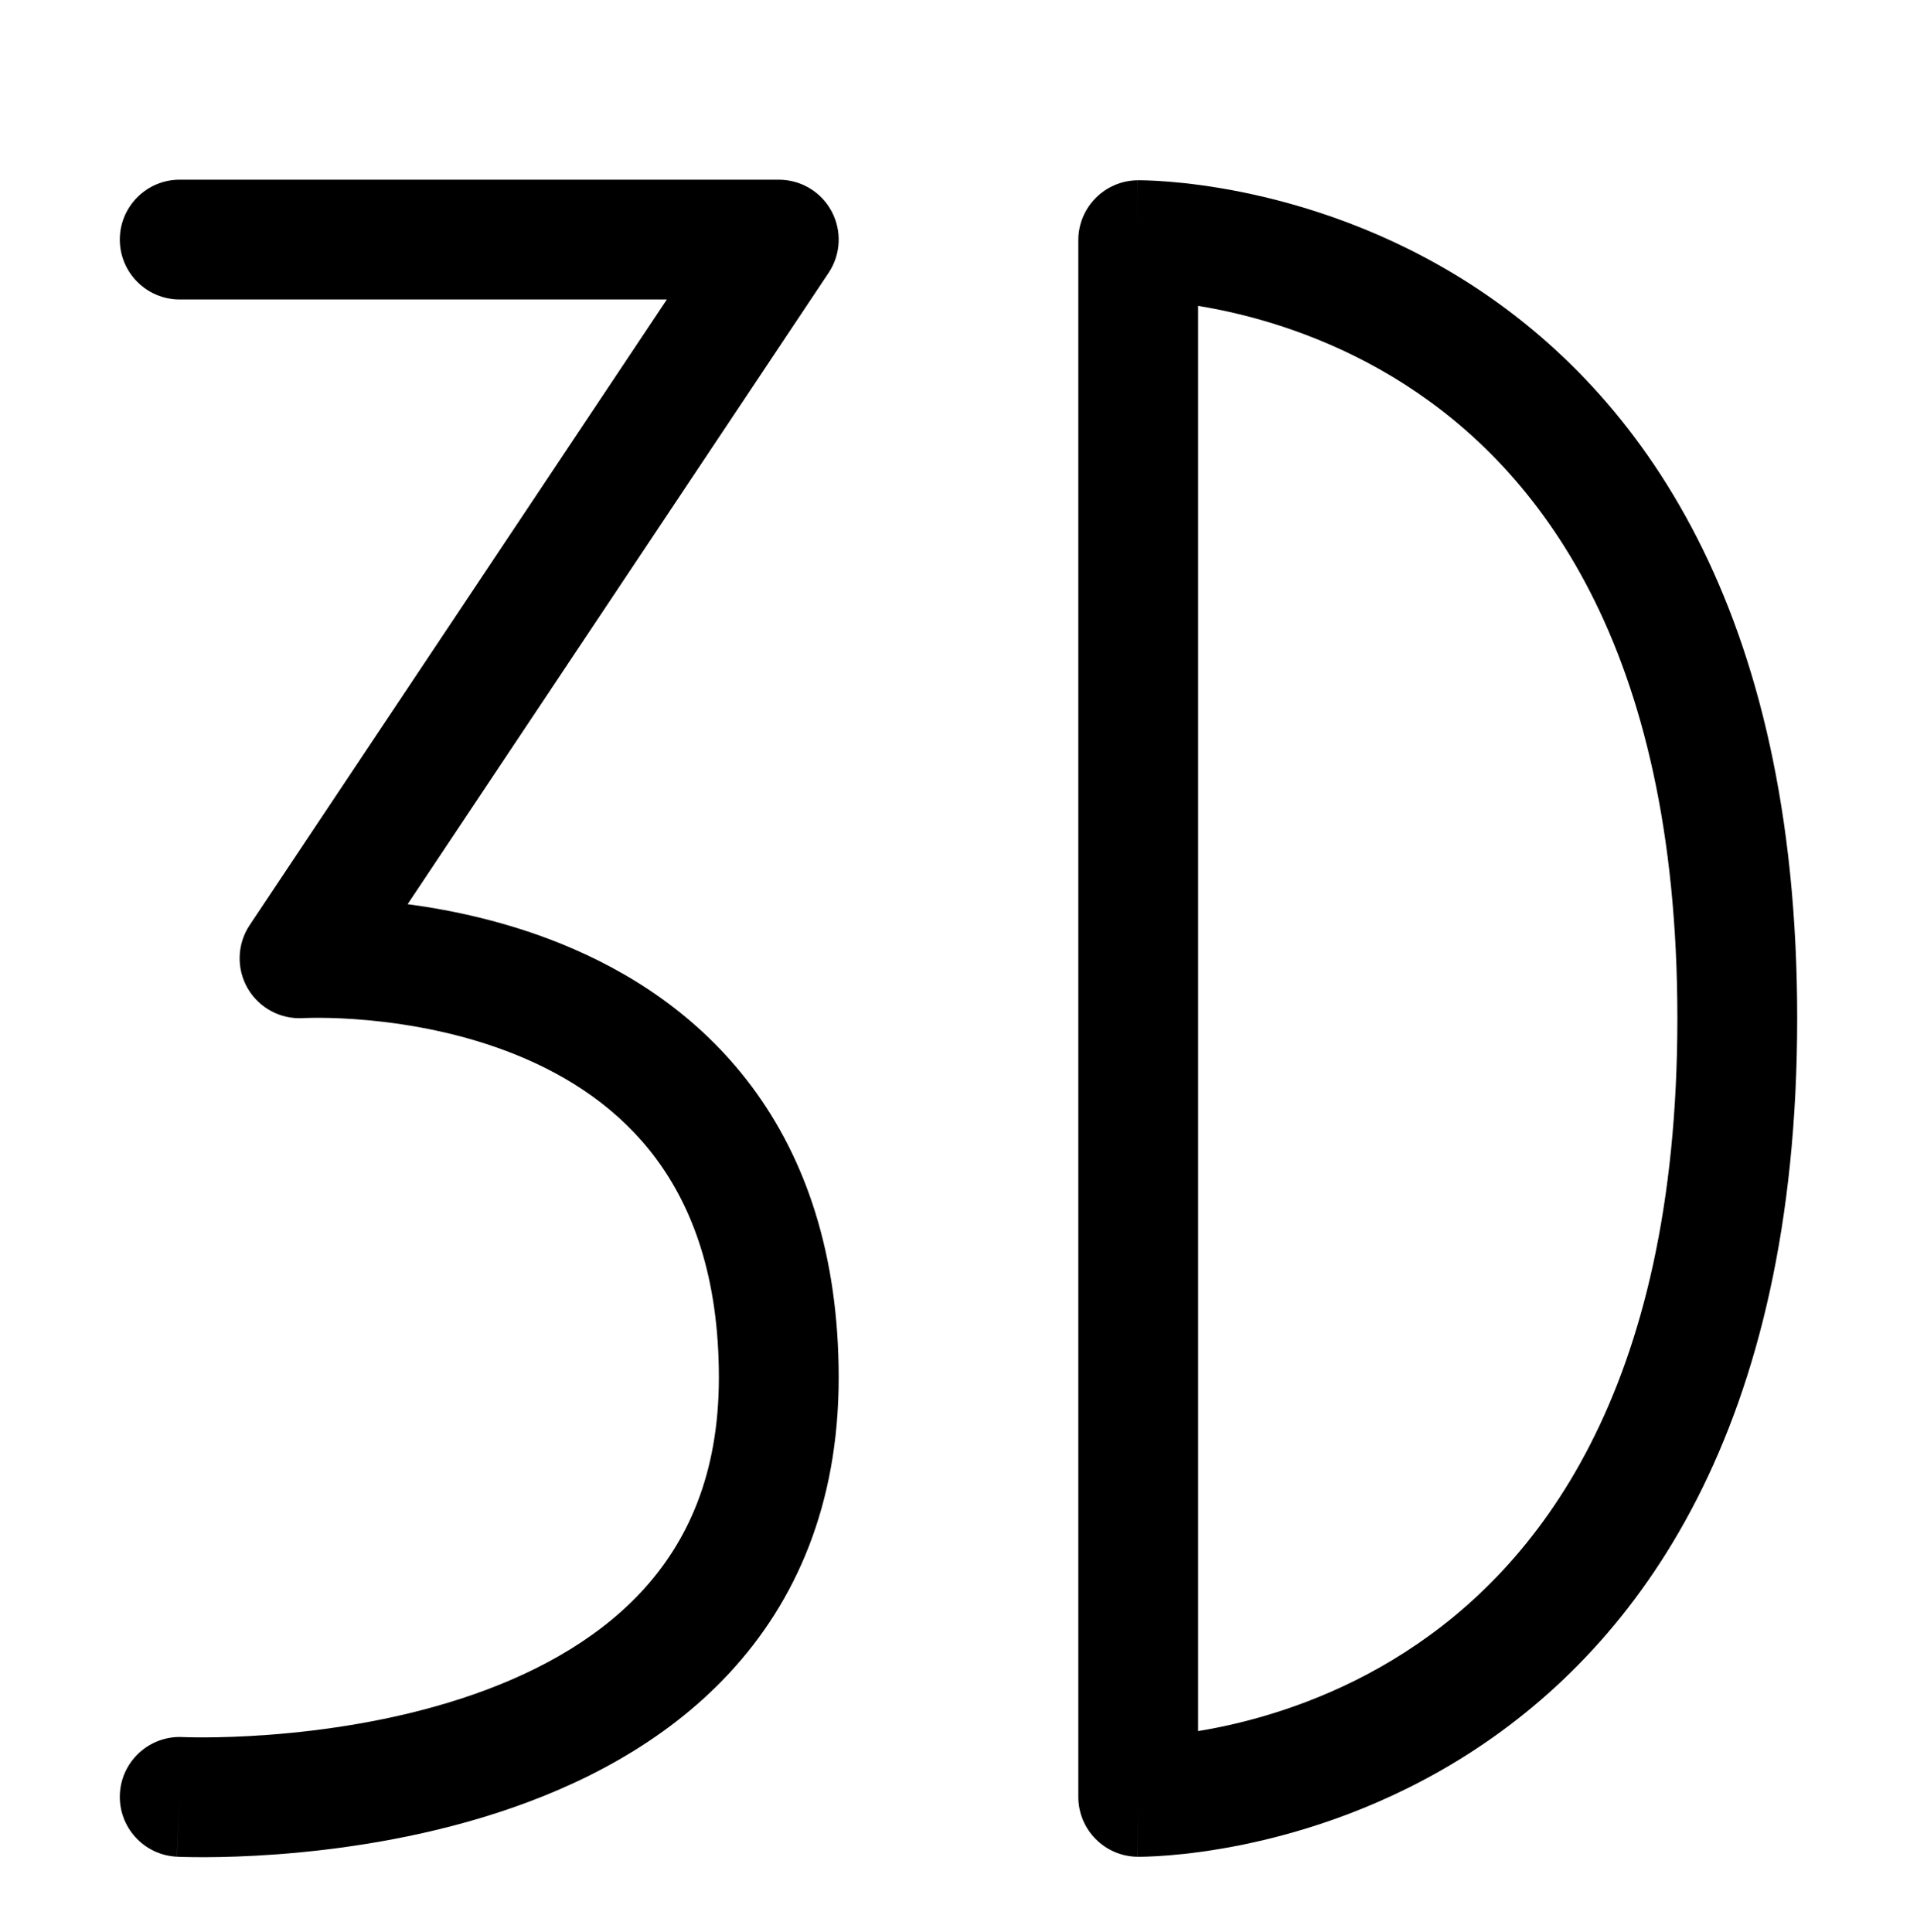 <svg width="128" height="129" viewBox="0 0 128 129" fill="none" xmlns="http://www.w3.org/2000/svg">
<g filter="url(#filter0_d_1961_179)">
<path d="M52.276 8.01C53.642 8.104 54.874 8.893 55.527 10.112C56.223 11.413 56.147 12.991 55.328 14.219L27.218 56.383C30.198 56.78 33.831 57.551 37.506 59.044C41.991 60.866 46.663 63.816 50.209 68.581C53.783 73.384 56 79.748 56 88C56 96.487 53.134 102.967 48.679 107.756C44.308 112.454 38.62 115.304 33.236 117.054C27.834 118.81 22.493 119.537 18.549 119.833C16.566 119.982 14.907 120.023 13.734 120.027C13.146 120.029 12.678 120.022 12.35 120.014C12.186 120.01 12.055 120.005 11.963 120.002C11.917 120 11.88 119.998 11.853 119.997C11.839 119.996 11.828 119.997 11.819 119.996C11.815 119.996 11.811 119.995 11.808 119.995C11.806 119.995 11.805 119.995 11.804 119.995C11.802 119.993 11.805 119.902 12 116L11.8 119.995C9.594 119.884 7.895 118.006 8.005 115.8C8.116 113.594 9.994 111.895 12.2 112.005H12.205C12.216 112.005 12.237 112.007 12.267 112.008C12.326 112.01 12.421 112.013 12.549 112.017C12.806 112.023 13.198 112.029 13.704 112.027C14.718 112.024 16.185 111.987 17.951 111.854C21.507 111.588 26.167 110.94 30.764 109.446C35.38 107.946 39.692 105.671 42.822 102.307C45.867 99.033 48 94.513 48 88C48 81.253 46.217 76.616 43.791 73.356C41.337 70.059 38.009 67.884 34.494 66.456C30.968 65.023 27.38 64.397 24.627 64.139C23.263 64.011 22.132 63.976 21.358 63.973C20.971 63.971 20.675 63.977 20.485 63.983C20.39 63.986 20.321 63.988 20.281 63.99C20.267 63.991 20.256 63.991 20.249 63.991L20.25 63.992H20.246L20.245 63.991L20.243 63.992C18.729 64.084 17.292 63.311 16.534 61.996C15.776 60.679 15.829 59.046 16.672 57.781L44.527 16H12C9.791 16 8 14.209 8 12C8 9.791 9.791 8 12 8H52L52.276 8.01Z" fill="black"/>
<path fill-rule="evenodd" clip-rule="evenodd" d="M76.57 8.048C76.925 8.059 77.422 8.082 78.039 8.132C79.273 8.231 80.999 8.435 83.055 8.857C87.155 9.699 92.648 11.422 98.163 14.967C109.443 22.217 120 36.557 120 64C120 91.443 109.443 105.791 98.165 113.051C92.651 116.601 87.158 118.33 83.058 119.176C81.002 119.6 79.276 119.806 78.043 119.906C77.426 119.956 76.929 119.98 76.574 119.991C76.397 119.997 76.254 119.999 76.15 120H75.956C75.954 119.998 75.951 119.918 76 116L75.95 120C73.761 119.973 72 118.19 72 116V12.039C72 9.851 73.759 8.07 75.947 8.04L76 12.039C75.947 8.122 75.95 8.042 75.952 8.04C75.954 8.04 75.956 8.039 75.958 8.039H76.146C76.251 8.04 76.393 8.042 76.57 8.048ZM80 111.606C80.451 111.532 80.934 111.445 81.443 111.34C84.842 110.639 89.35 109.212 93.835 106.324C102.558 100.709 112 89.057 112 64C112 38.943 102.557 27.302 93.837 21.697C89.352 18.815 84.845 17.391 81.445 16.693C80.936 16.589 80.452 16.502 80 16.428V111.606Z" fill="black"/>
</g>
<defs>
<filter id="filter0_d_1961_179" x="-4" y="0" width="136" height="136" filterUnits="userSpaceOnUse" color-interpolation-filters="sRGB">
<feFlood flood-opacity="0" result="BackgroundImageFix"/>
<feColorMatrix in="SourceAlpha" type="matrix" values="0 0 0 0 0 0 0 0 0 0 0 0 0 0 0 0 0 0 127 0" result="hardAlpha"/>
<feOffset dy="4"/>
<feGaussianBlur stdDeviation="2"/>
<feComposite in2="hardAlpha" operator="out"/>
<feColorMatrix type="matrix" values="0 0 0 0 0 0 0 0 0 0 0 0 0 0 0 0 0 0 0.25 0"/>
<feBlend mode="normal" in2="BackgroundImageFix" result="effect1_dropShadow_1961_179"/>
<feBlend mode="normal" in="SourceGraphic" in2="effect1_dropShadow_1961_179" result="shape"/>
</filter>
</defs>
</svg>
